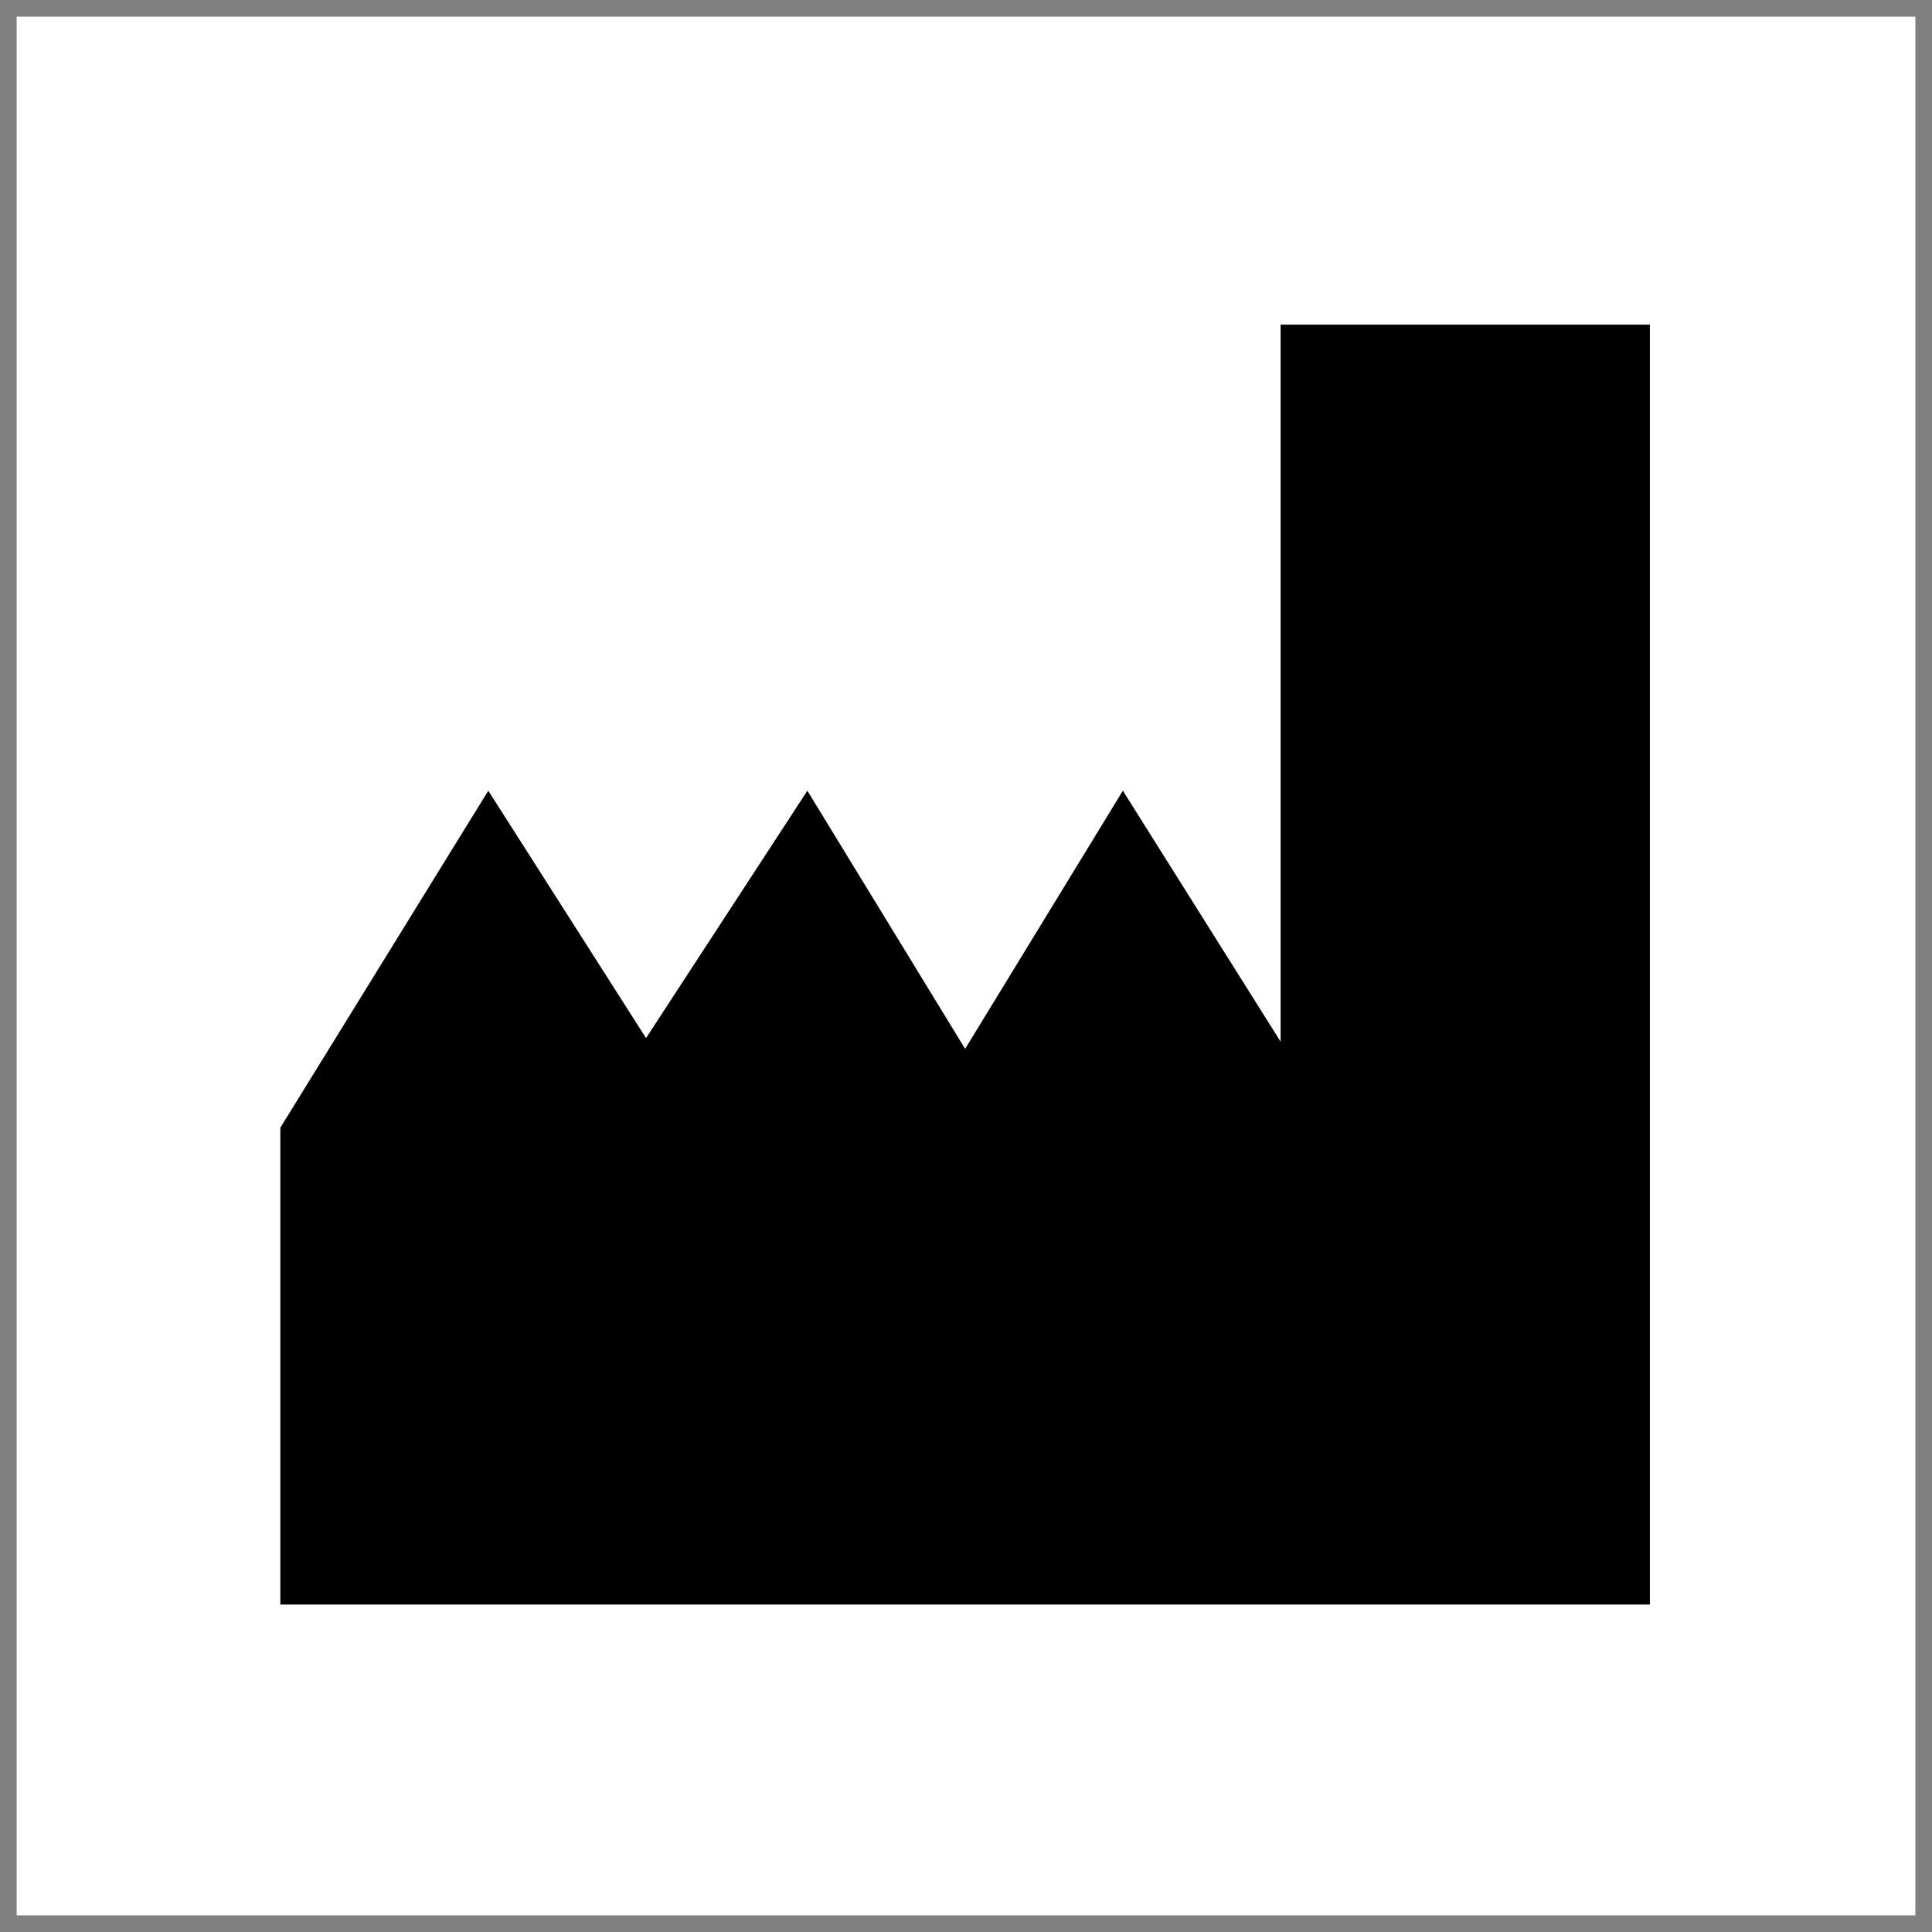 <?xml version="1.0" encoding="UTF-8" standalone="no"?>
<svg
   xmlns:dc="http://purl.org/dc/elements/1.1/"
   xmlns:cc="http://creativecommons.org/ns#"
   xmlns:rdf="http://www.w3.org/1999/02/22-rdf-syntax-ns#"
   xmlns:svg="http://www.w3.org/2000/svg"
   xmlns="http://www.w3.org/2000/svg"
   xmlns:sodipodi="http://sodipodi.sourceforge.net/DTD/sodipodi-0.dtd"
   xmlns:inkscape="http://www.inkscape.org/namespaces/inkscape"
   width="58"
   height="58"
   viewBox="0 0 54.375 54.375"
   id="svg2"
   version="1.1"
   inkscape:version="1.0.2-2 (e86c870879, 2021-01-15)"
   sodipodi:docname="img_manufacturer_IVD_white_square_background_58pxby58px.svg">
  <rect x="0" y="0" width="54.375" height="54.375" fill="#808080" stroke="none"/>
  <defs
     id="defs4">
    <inkscape:path-effect
       is_visible="true"
       id="path-effect8364"
       effect="spiro"
       lpeversion="0" />
    <inkscape:path-effect
       effect="spiro"
       id="path-effect8360"
       is_visible="true"
       lpeversion="0" />
    <inkscape:path-effect
       effect="spiro"
       id="path-effect8473"
       is_visible="true"
       lpeversion="0" />
    <inkscape:path-effect
       effect="spiro"
       id="path-effect8472"
       is_visible="true"
       lpeversion="0" />
    <inkscape:path-effect
       effect="spiro"
       id="path-effect8469"
       is_visible="true"
       lpeversion="0" />
    <inkscape:path-effect
       is_visible="true"
       id="path-effect8364-7"
       effect="spiro"
       lpeversion="0" />
    <inkscape:path-effect
       effect="spiro"
       id="path-effect8360-3"
       is_visible="true"
       lpeversion="0" />
    <inkscape:path-effect
       is_visible="true"
       id="path-effect8364-1"
       effect="spiro"
       lpeversion="0" />
    <inkscape:path-effect
       effect="spiro"
       id="path-effect8360-9"
       is_visible="true"
       lpeversion="0" />
    <inkscape:path-effect
       is_visible="true"
       id="path-effect8364-9"
       effect="spiro"
       lpeversion="0" />
    <inkscape:path-effect
       effect="spiro"
       id="path-effect8360-8"
       is_visible="true"
       lpeversion="0" />
    <inkscape:path-effect
       is_visible="true"
       id="path-effect8364-9-6"
       effect="spiro"
       lpeversion="0" />
    <inkscape:path-effect
       effect="spiro"
       id="path-effect8360-8-6"
       is_visible="true"
       lpeversion="0" />
  </defs>
  <sodipodi:namedview
     id="base"
     pagecolor="#ffffff"
     bordercolor="#666666"
     borderopacity="1.0"
     inkscape:pageopacity="0"
     inkscape:pageshadow="2"
     inkscape:zoom="10.10675"
     inkscape:cx="31.813794"
     inkscape:cy="33.426988"
     inkscape:document-units="px"
     inkscape:current-layer="layer1"
     showgrid="false"
     units="px"
     inkscape:showpageshadow="false"
     inkscape:window-width="1920"
     inkscape:window-height="1017"
     inkscape:window-x="-8"
     inkscape:window-y="-8"
     inkscape:window-maximized="1"
     inkscape:snap-grids="true"
     inkscape:snap-to-guides="true"
     inkscape:object-paths="true"
     inkscape:object-nodes="true"
     inkscape:snap-global="false"
     fit-margin-top="0"
     fit-margin-left="0"
     fit-margin-right="0"
     fit-margin-bottom="0"
     inkscape:document-rotation="0"
     showguides="false">
    <inkscape:grid
       type="xygrid"
       id="grid4137"
       originx="-8.076"
       originy="-9.439" />
  </sodipodi:namedview>
  <g
     inkscape:label="Layer 1"
     inkscape:groupmode="layer"
     id="layer1"
     transform="translate(-8.076,-1007.149)">
    <rect
       style="font-variation-settings:normal;opacity:1;vector-effect:none;fill:#ffffff;fill-opacity:1;fill-rule:evenodd;stroke:none;stroke-width:0.922;stroke-linecap:butt;stroke-linejoin:miter;stroke-miterlimit:4;stroke-dasharray:none;stroke-dashoffset:0;stroke-opacity:1;stop-color:#000000;stop-opacity:1"
       id="rect1541"
       width="53.438"
       height="53.438"
       x="8.545"
       y="1007.618" />
    <g
       id="g6007"
       transform="matrix(0.936,0,0,-0.936,15.966,1052.308)"
       style="fill:#000000;fill-opacity:1">
      <path
         d="m 0,0 v 14.338 l 6.253,10.133 4.743,-7.438 4.851,7.438 4.744,-7.762 4.743,7.762 4.743,-7.546 V 38.486 H 41.181 V 0 Z"
         style="fill:#000000;fill-opacity:1;fill-rule:nonzero;stroke:none"
         id="path6009"
         inkscape:connector-curvature="0" />
    </g>
  </g>
  <g
     inkscape:groupmode="layer"
     id="layer2"
     inkscape:label="Layer 2"
     transform="translate(-8.076,-944.787)" />
</svg>
